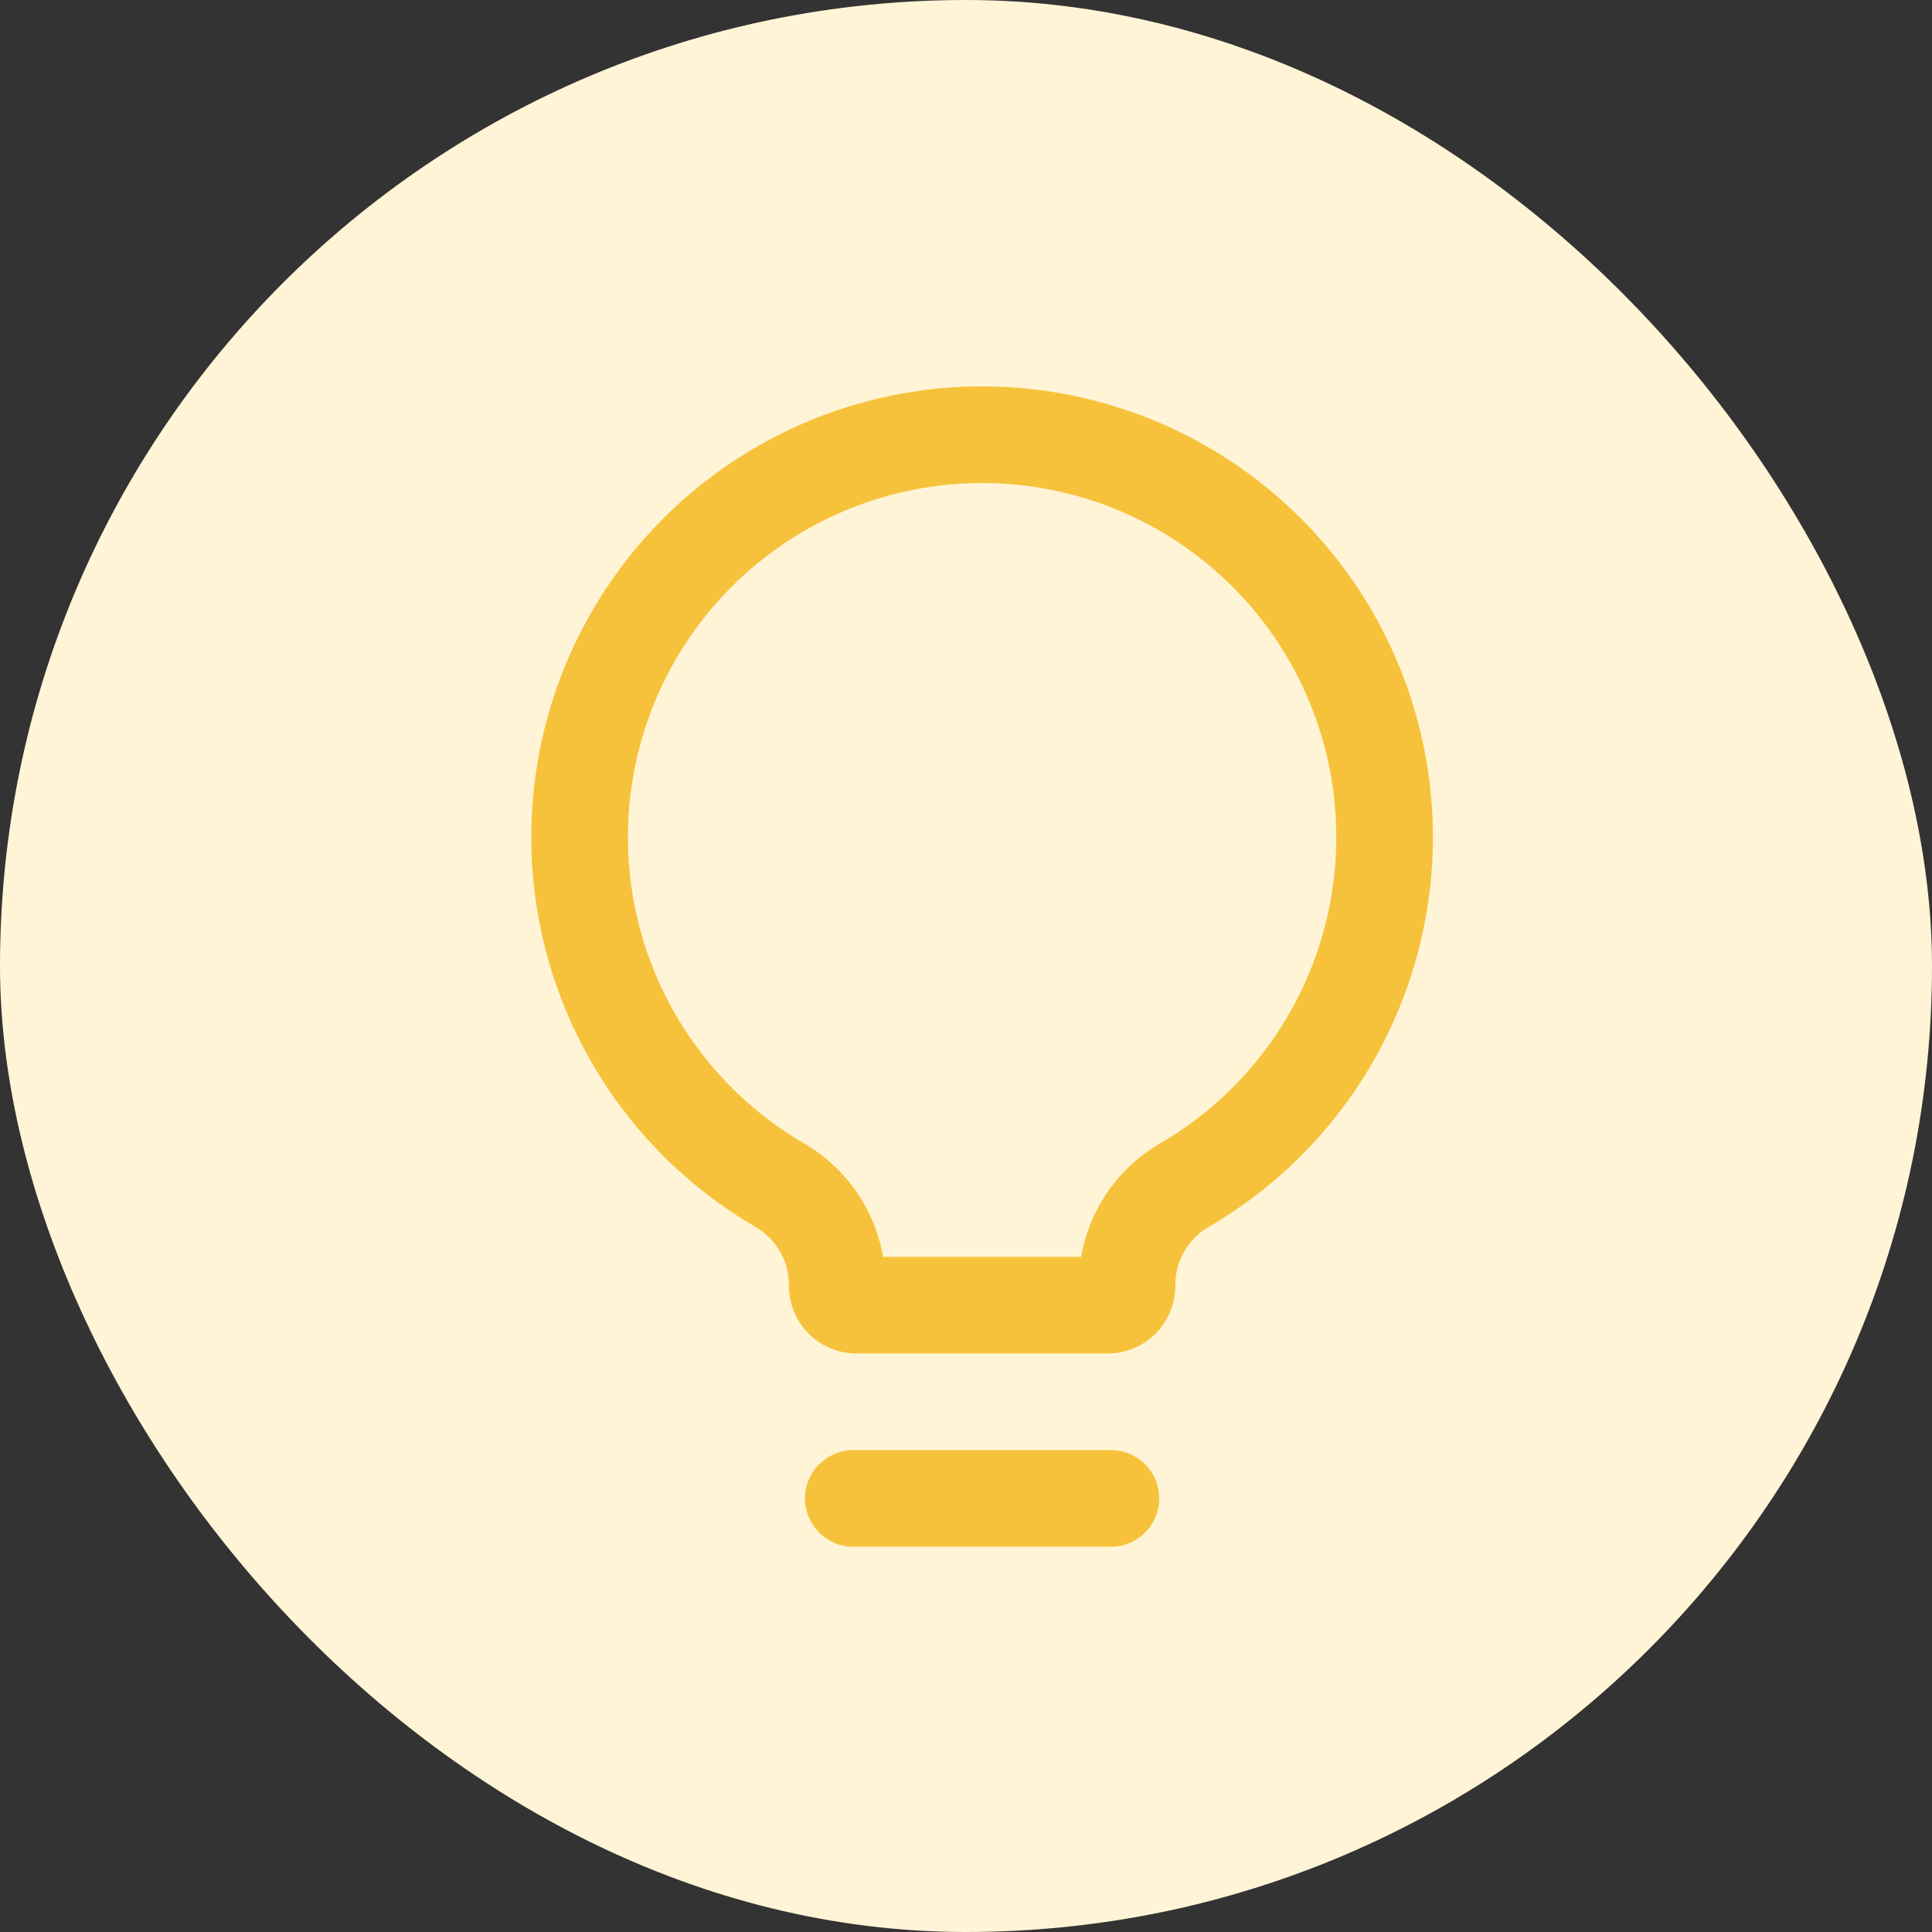 <svg width="60" height="60" viewBox="0 0 60 60" fill="none" xmlns="http://www.w3.org/2000/svg">
<rect x="0" y="0" width="60" height="60" fill="#333333" stroke="none"/>
<g id="startup-law-icon">
<rect width="60" height="60" rx="30" fill="#FFF4D6"/>
<g id="Group 147">
<path id="Vector (Stroke)" fill-rule="evenodd" clip-rule="evenodd" d="M25 35.526C25.019 35.537 25.038 35.549 25.058 35.56C25.811 36.018 26.433 36.664 26.861 37.435C27.138 37.935 27.328 38.475 27.425 39.034H33.575C33.671 38.475 33.861 37.935 34.139 37.435C34.567 36.664 35.189 36.018 35.942 35.56C35.962 35.549 35.981 35.537 36 35.526C37.668 34.563 39.054 33.179 40.02 31.512C40.985 29.845 41.495 27.953 41.5 26.027C41.505 24.095 41.001 22.196 40.038 20.52C39.076 18.845 37.689 17.453 36.017 16.484C34.346 15.515 32.449 15.003 30.517 15C28.585 14.997 26.686 15.503 25.012 16.467C23.337 17.431 21.946 18.819 20.979 20.491C20.011 22.163 19.501 24.061 19.5 25.993C19.499 27.925 20.006 29.824 20.972 31.497C21.938 33.17 23.327 34.56 25 35.526ZM36.5 39.924C36.501 40.202 36.448 40.477 36.342 40.733C36.236 40.99 36.081 41.223 35.885 41.419C35.689 41.615 35.456 41.771 35.199 41.876C34.942 41.982 34.667 42.036 34.39 42.034H26.61C26.332 42.036 26.058 41.982 25.801 41.876C25.544 41.771 25.311 41.615 25.115 41.419C24.919 41.223 24.763 40.99 24.658 40.733C24.552 40.477 24.499 40.202 24.5 39.924C24.504 39.563 24.414 39.208 24.238 38.892C24.063 38.576 23.808 38.312 23.5 38.124C21.37 36.895 19.602 35.126 18.373 32.996C17.145 30.866 16.498 28.45 16.5 25.991C16.502 23.532 17.151 21.117 18.382 18.989C19.613 16.86 21.384 15.094 23.515 13.867C25.646 12.64 28.062 11.996 30.521 12C32.98 12.004 35.395 12.655 37.522 13.889C39.65 15.122 41.414 16.894 42.639 19.026C43.864 21.158 44.506 23.575 44.5 26.034C44.494 28.486 43.844 30.893 42.616 33.015C41.387 35.137 39.623 36.898 37.5 38.124C37.191 38.312 36.937 38.576 36.762 38.892C36.586 39.208 36.496 39.563 36.5 39.924Z" fill="#F7C23B"/>
<path id="Vector (Stroke)_2" fill-rule="evenodd" clip-rule="evenodd" d="M25 46.535C25 45.707 25.672 45.035 26.5 45.035H34.5C35.328 45.035 36 45.707 36 46.535C36 47.364 35.328 48.035 34.5 48.035H26.5C25.672 48.035 25 47.364 25 46.535Z" fill="#F7C23B"/>
</g>
</g>
</svg>

